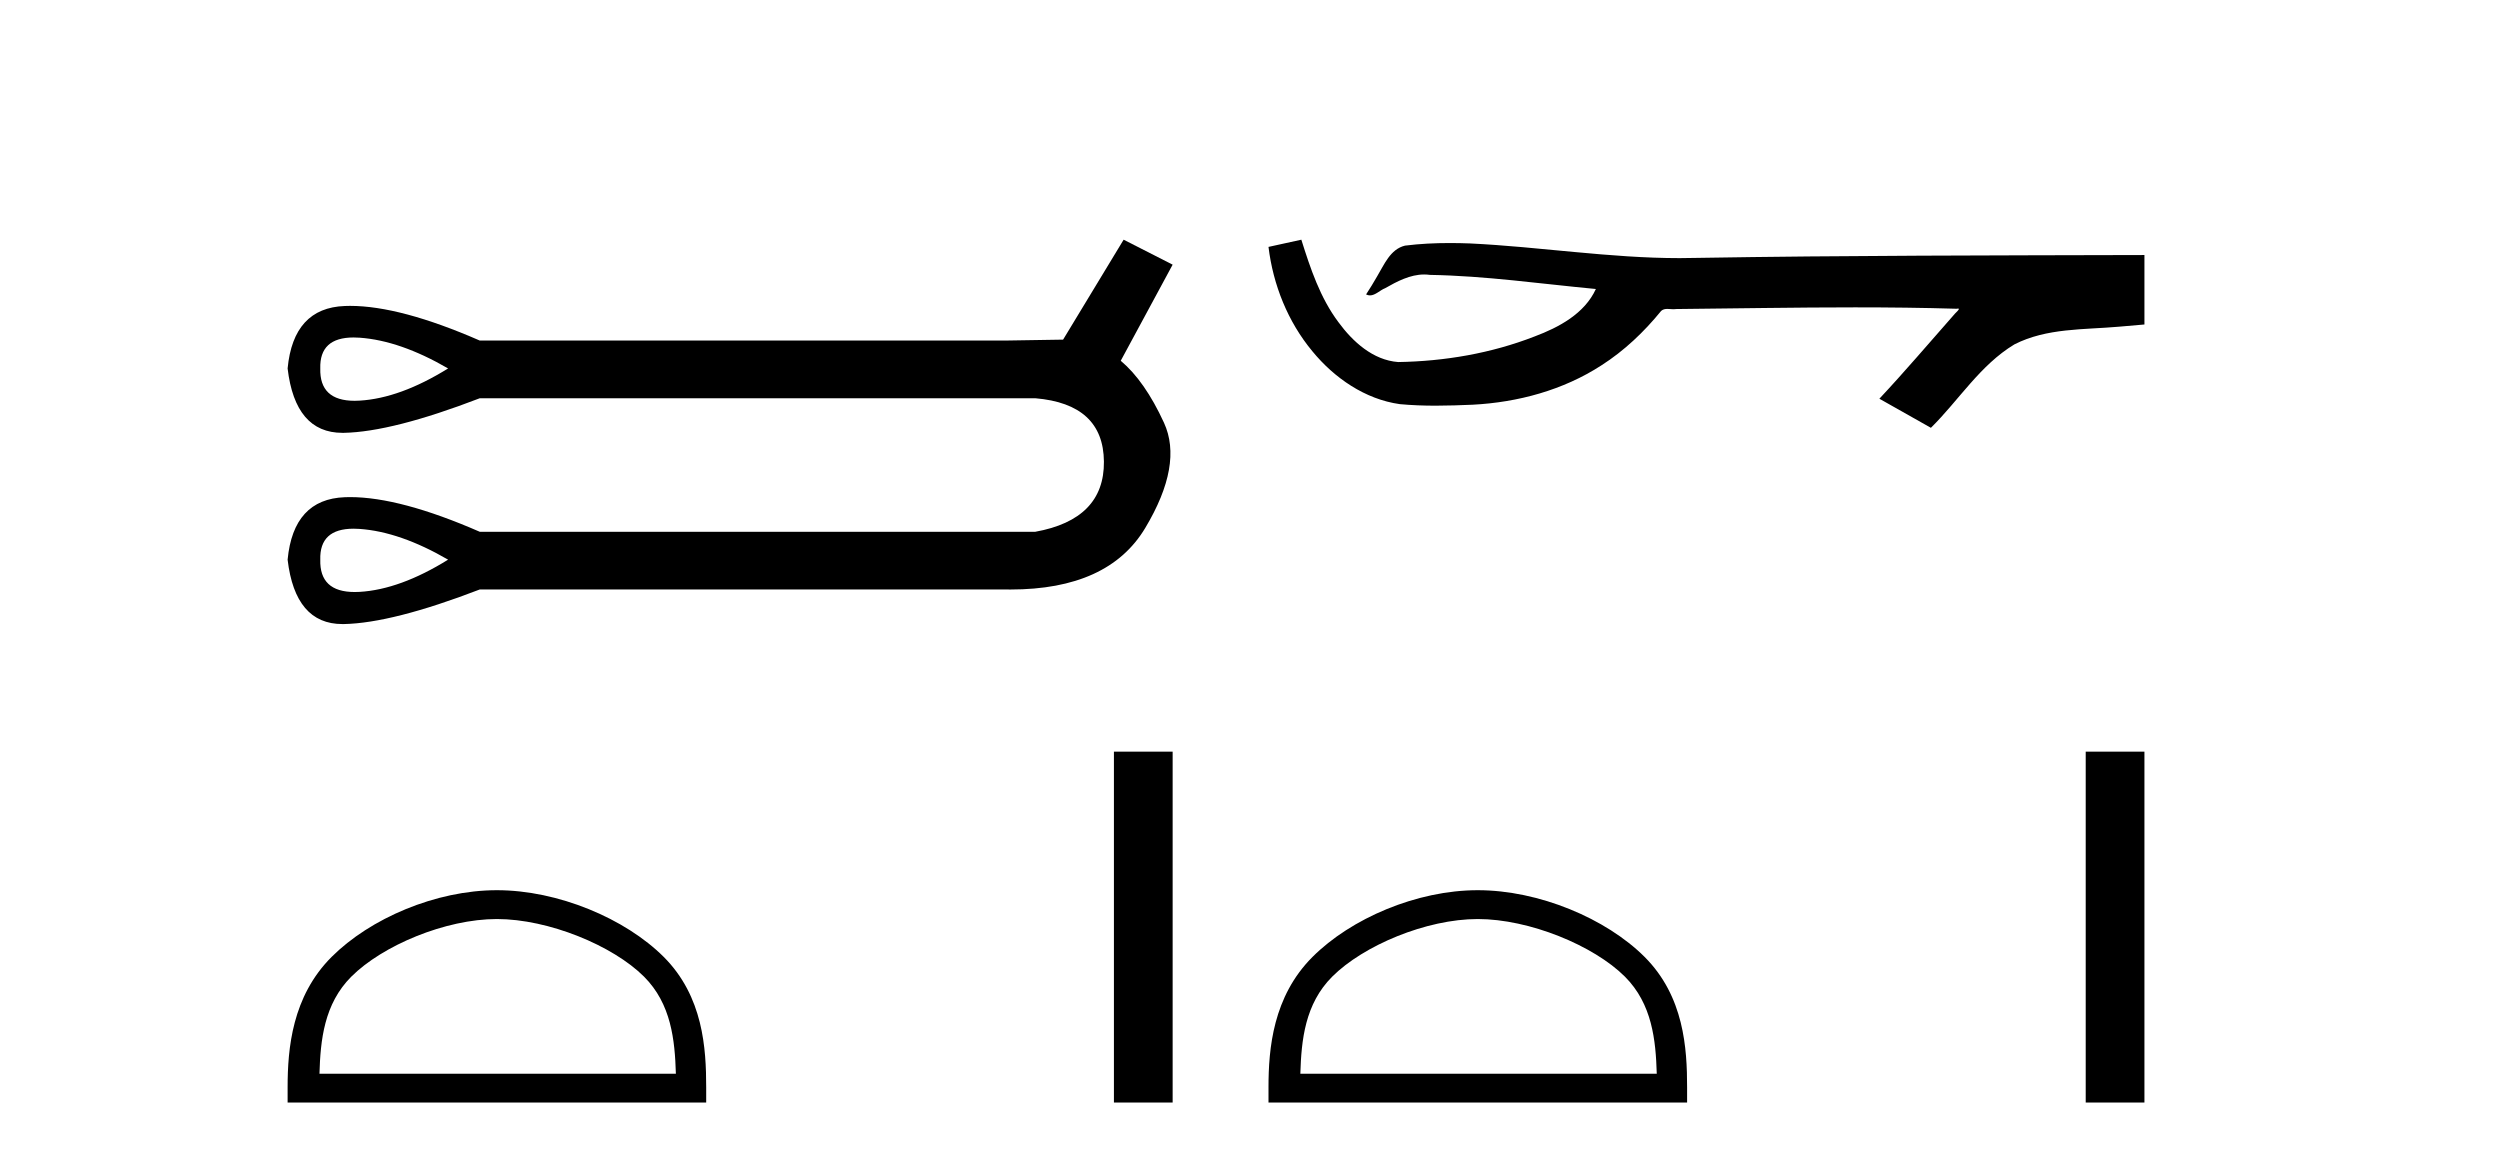 <?xml version='1.0' encoding='UTF-8' standalone='yes'?><svg xmlns='http://www.w3.org/2000/svg' xmlns:xlink='http://www.w3.org/1999/xlink' width='88.0' height='41.0' ><path d='M 12.446 11.879 Q 12.549 11.879 12.661 11.887 Q 14.082 11.988 15.773 12.969 Q 14.082 14.018 12.661 14.102 Q 12.569 14.108 12.483 14.108 Q 11.243 14.108 11.274 12.969 Q 11.243 11.879 12.446 11.879 ZM 12.446 18.61 Q 12.549 18.61 12.661 18.618 Q 14.082 18.719 15.773 19.7 Q 14.082 20.749 12.661 20.834 Q 12.569 20.839 12.483 20.839 Q 11.243 20.839 11.274 19.7 Q 11.243 18.61 12.446 18.61 ZM 39.552 8.437 L 37.421 11.955 Q 37.184 11.955 35.357 11.988 L 16.889 11.988 Q 14.093 10.767 12.321 10.767 Q 12.227 10.767 12.137 10.771 Q 10.327 10.838 10.124 12.969 Q 10.391 15.236 12.054 15.236 Q 12.078 15.236 12.103 15.236 Q 13.811 15.202 16.889 14.018 L 36.44 14.018 Q 38.841 14.221 38.858 16.25 Q 38.875 18.28 36.44 18.719 L 16.889 18.719 Q 14.093 17.498 12.321 17.498 Q 12.227 17.498 12.137 17.502 Q 10.327 17.569 10.124 19.7 Q 10.391 21.967 12.054 21.967 Q 12.078 21.967 12.103 21.967 Q 13.811 21.933 16.889 20.749 L 35.357 20.749 Q 35.464 20.751 35.568 20.751 Q 39.016 20.751 40.313 18.584 Q 41.649 16.352 40.972 14.88 Q 40.296 13.409 39.45 12.699 L 41.277 9.316 L 39.552 8.437 Z' style='fill:#000000;stroke:none' /><path d='M 17.491 32.35 C 19.304 32.35 21.572 33.281 22.67 34.378 C 23.63 35.339 23.755 36.612 23.791 37.795 L 11.245 37.795 C 11.28 36.612 11.406 35.339 12.366 34.378 C 13.464 33.281 15.679 32.35 17.491 32.35 ZM 17.491 31.335 C 15.341 31.335 13.028 32.329 11.672 33.684 C 10.282 35.075 10.124 36.906 10.124 38.275 L 10.124 38.809 L 24.858 38.809 L 24.858 38.275 C 24.858 36.906 24.754 35.075 23.364 33.684 C 22.008 32.329 19.641 31.335 17.491 31.335 Z' style='fill:#000000;stroke:none' /><path d='M 39.21 26.458 L 39.21 38.809 L 41.277 38.809 L 41.277 26.458 Z' style='fill:#000000;stroke:none' /><path d='M 45.807 8.437 L 45.781 8.443 C 45.404 8.527 45.028 8.609 44.651 8.691 C 44.813 10.027 45.332 11.325 46.195 12.364 C 46.968 13.305 48.05 14.055 49.275 14.226 C 49.694 14.265 50.115 14.28 50.536 14.28 C 50.97 14.28 51.405 14.264 51.838 14.246 C 53.432 14.163 55.026 13.733 56.372 12.859 C 57.174 12.346 57.871 11.683 58.471 10.946 C 58.533 10.888 58.61 10.874 58.69 10.874 C 58.763 10.874 58.84 10.885 58.913 10.885 C 58.944 10.885 58.974 10.883 59.004 10.878 C 61.102 10.858 63.201 10.819 65.3 10.819 C 66.492 10.819 67.683 10.832 68.874 10.868 C 68.895 10.863 68.911 10.861 68.923 10.861 C 69.031 10.861 68.795 11.042 68.759 11.104 C 67.894 12.084 67.048 13.081 66.154 14.035 C 66.758 14.376 67.363 14.718 67.968 15.059 C 68.952 14.087 69.699 12.852 70.906 12.123 C 72.044 11.541 73.356 11.609 74.595 11.499 C 74.891 11.473 75.188 11.448 75.484 11.422 C 75.484 10.607 75.484 9.792 75.484 8.977 C 70.227 8.991 64.97 8.99 59.714 9.078 C 59.517 9.084 59.32 9.086 59.123 9.086 C 56.656 9.086 54.207 8.687 51.744 8.569 C 51.507 8.56 51.27 8.555 51.032 8.555 C 50.505 8.555 49.978 8.58 49.456 8.646 C 48.936 8.772 48.723 9.318 48.473 9.731 C 48.351 9.947 48.22 10.157 48.086 10.364 C 48.133 10.388 48.179 10.398 48.223 10.398 C 48.414 10.398 48.579 10.212 48.756 10.145 C 49.177 9.905 49.638 9.662 50.131 9.662 C 50.198 9.662 50.265 9.666 50.333 9.676 C 52.29 9.709 54.23 9.99 56.175 10.173 C 55.775 11.043 54.874 11.522 54.016 11.844 C 52.49 12.438 50.849 12.718 49.215 12.744 C 48.327 12.677 47.616 12.027 47.113 11.341 C 46.469 10.482 46.126 9.45 45.807 8.437 Z' style='fill:#000000;stroke:none' /><path d='M 52.018 32.35 C 53.831 32.35 56.099 33.281 57.197 34.378 C 58.157 35.339 58.283 36.612 58.318 37.795 L 45.772 37.795 C 45.808 36.612 45.933 35.339 46.894 34.378 C 47.991 33.281 50.206 32.35 52.018 32.35 ZM 52.018 31.335 C 49.869 31.335 47.555 32.329 46.2 33.684 C 44.809 35.075 44.651 36.906 44.651 38.275 L 44.651 38.809 L 59.386 38.809 L 59.386 38.275 C 59.386 36.906 59.281 35.075 57.891 33.684 C 56.535 32.329 54.168 31.335 52.018 31.335 Z' style='fill:#000000;stroke:none' /><path d='M 73.417 26.458 L 73.417 38.809 L 75.484 38.809 L 75.484 26.458 Z' style='fill:#000000;stroke:none' /></svg>